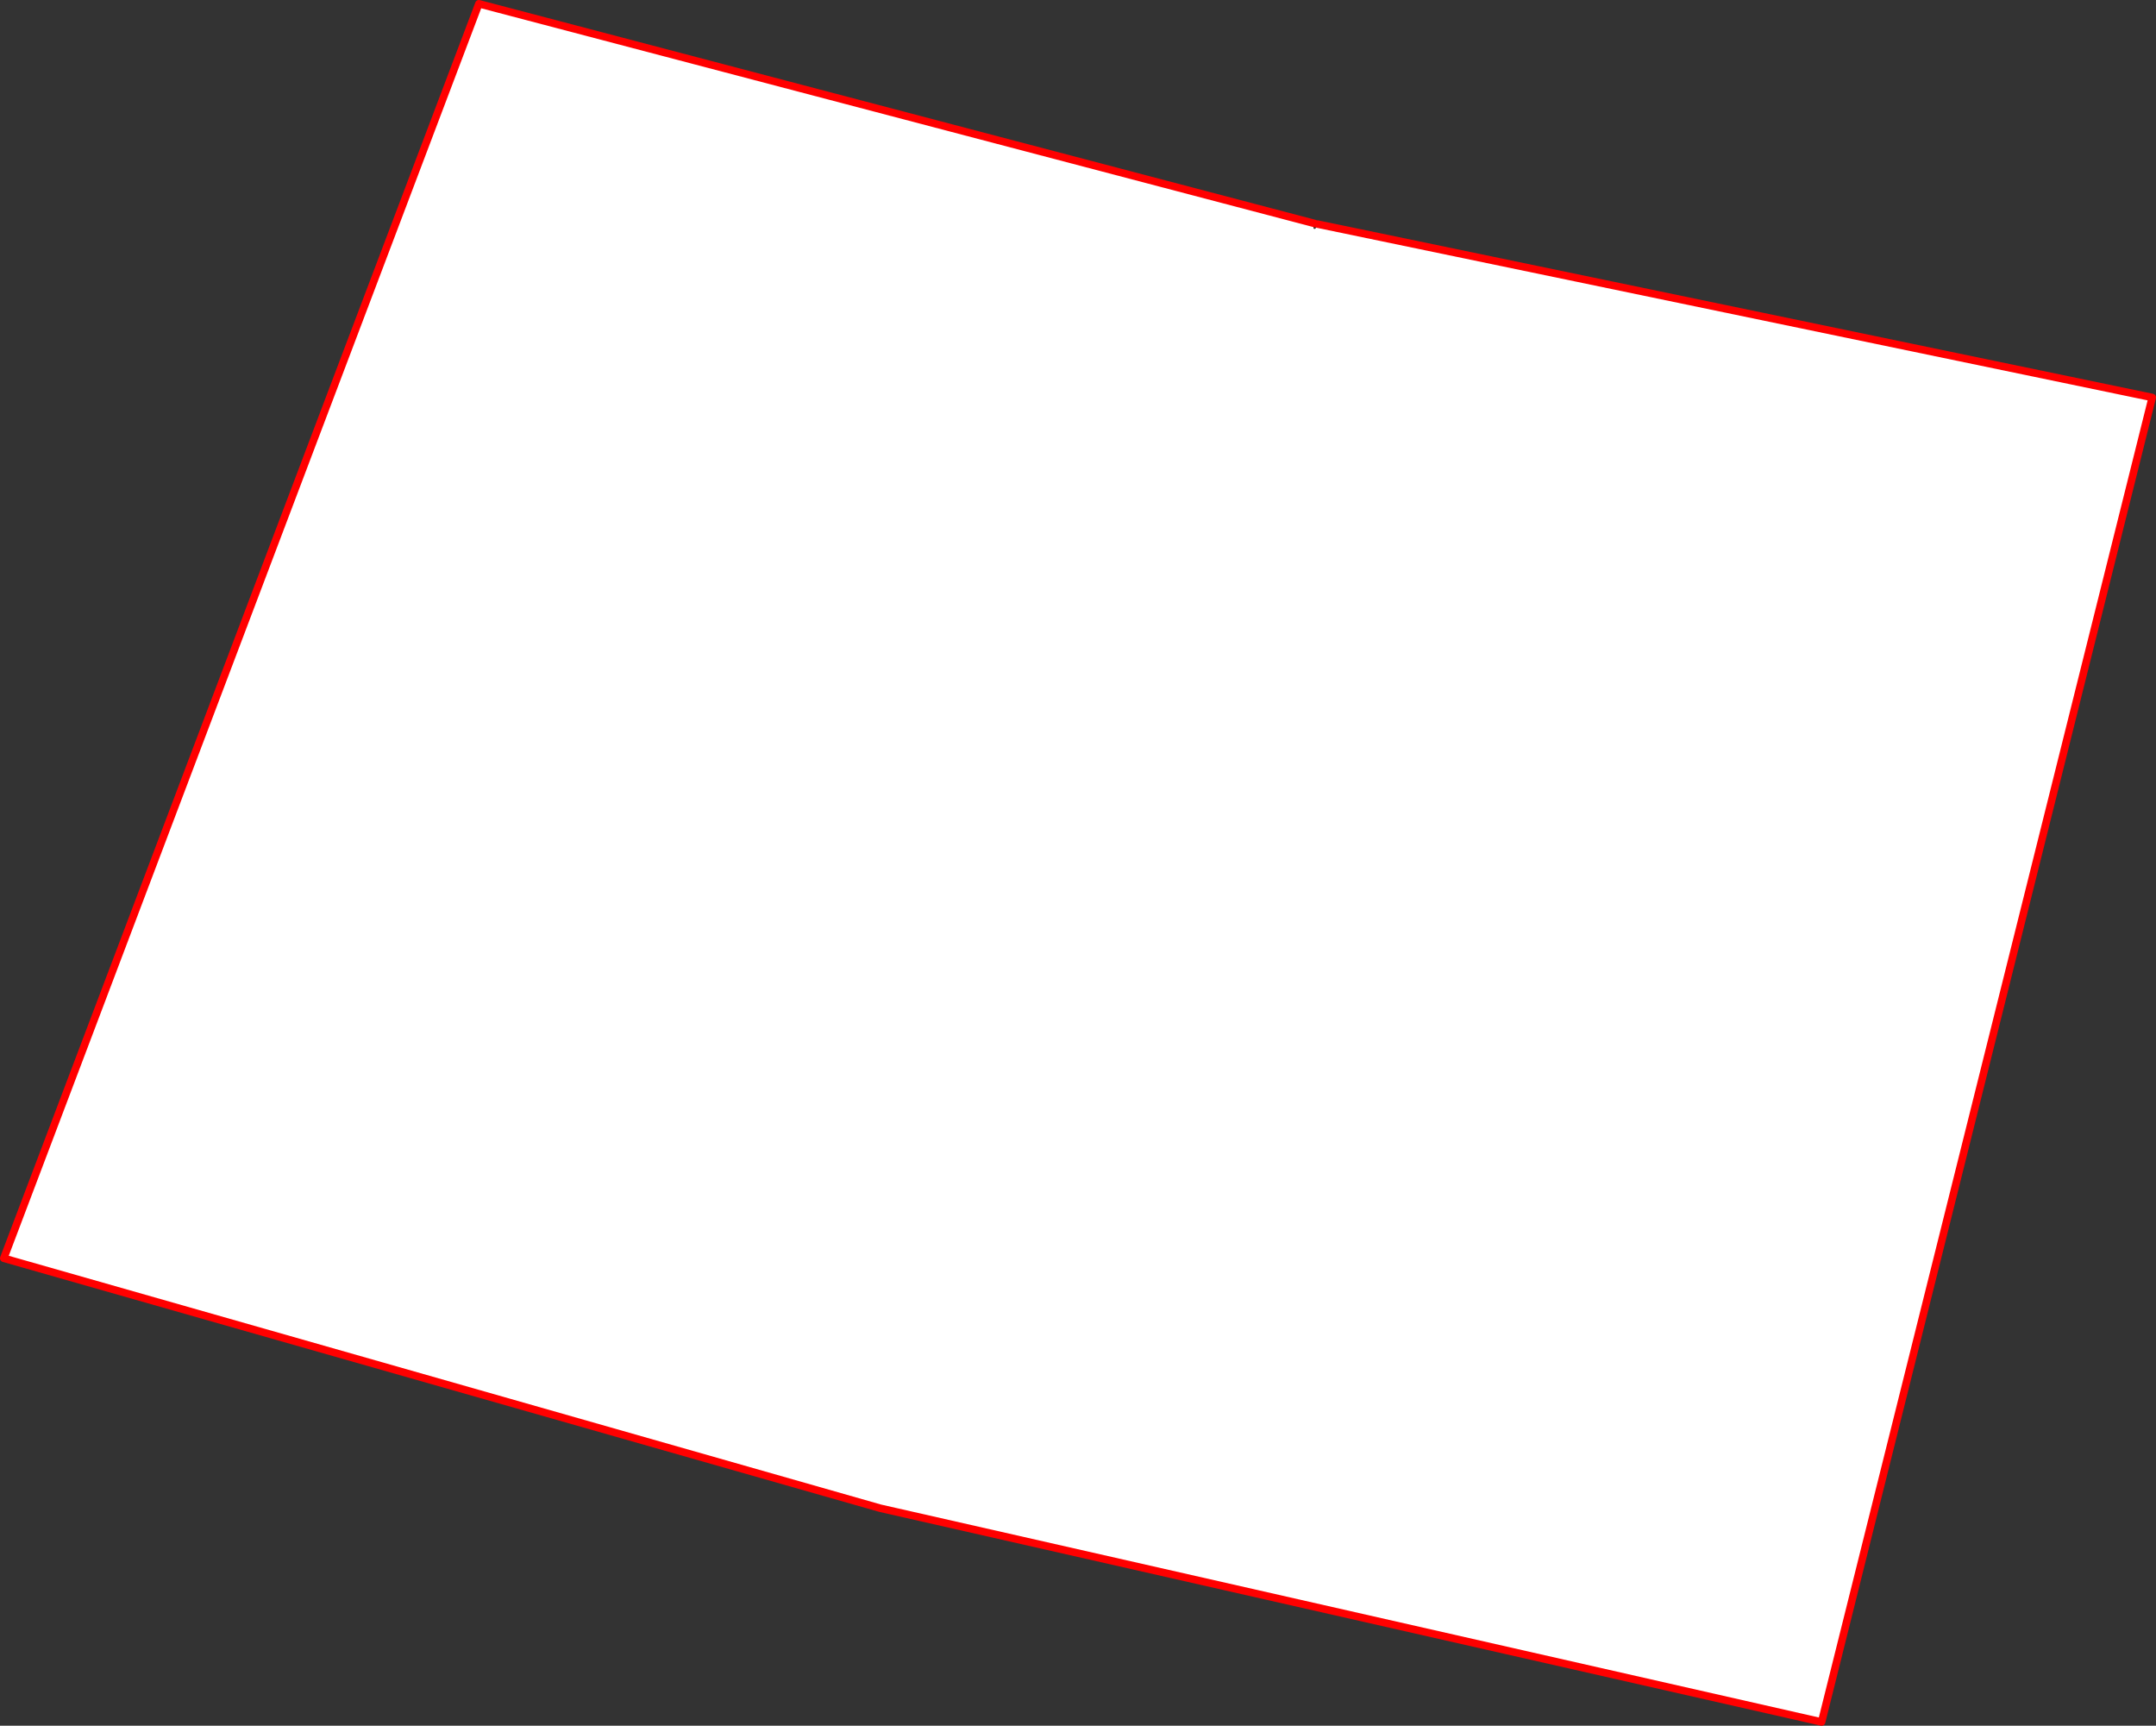 <?xml version="1.0" encoding="UTF-8" standalone="no"?>
<svg xmlns:xlink="http://www.w3.org/1999/xlink" height="457.4px" width="571.55px" xmlns="http://www.w3.org/2000/svg">
  <rect width="100%" height="100%" fill="#333333" stroke="none"/>
  <g transform="matrix(1.0, 0.0, 0.0, 1.0, -67.5, -57.65)">
    <path d="M416.05 116.9 L415.55 117.4 415.7 117.9 415.7 118.2 416.0 118.35 416.25 118.2 416.3 118.15 416.35 118.05 416.8 117.05 638.05 163.0 550.4 514.05 300.85 457.4 68.5 391.15 194.45 58.65 416.05 116.9" fill="#ffffff" fill-rule="evenodd" stroke="none"/>
    <path d="M416.05 116.9 L194.45 58.65 68.5 391.15 300.85 457.4 550.4 514.05 638.05 163.0 416.8 117.05" fill="none" stroke="#ff0000" stroke-linecap="round" stroke-linejoin="round" stroke-width="2.0"/>
  </g>
</svg>
